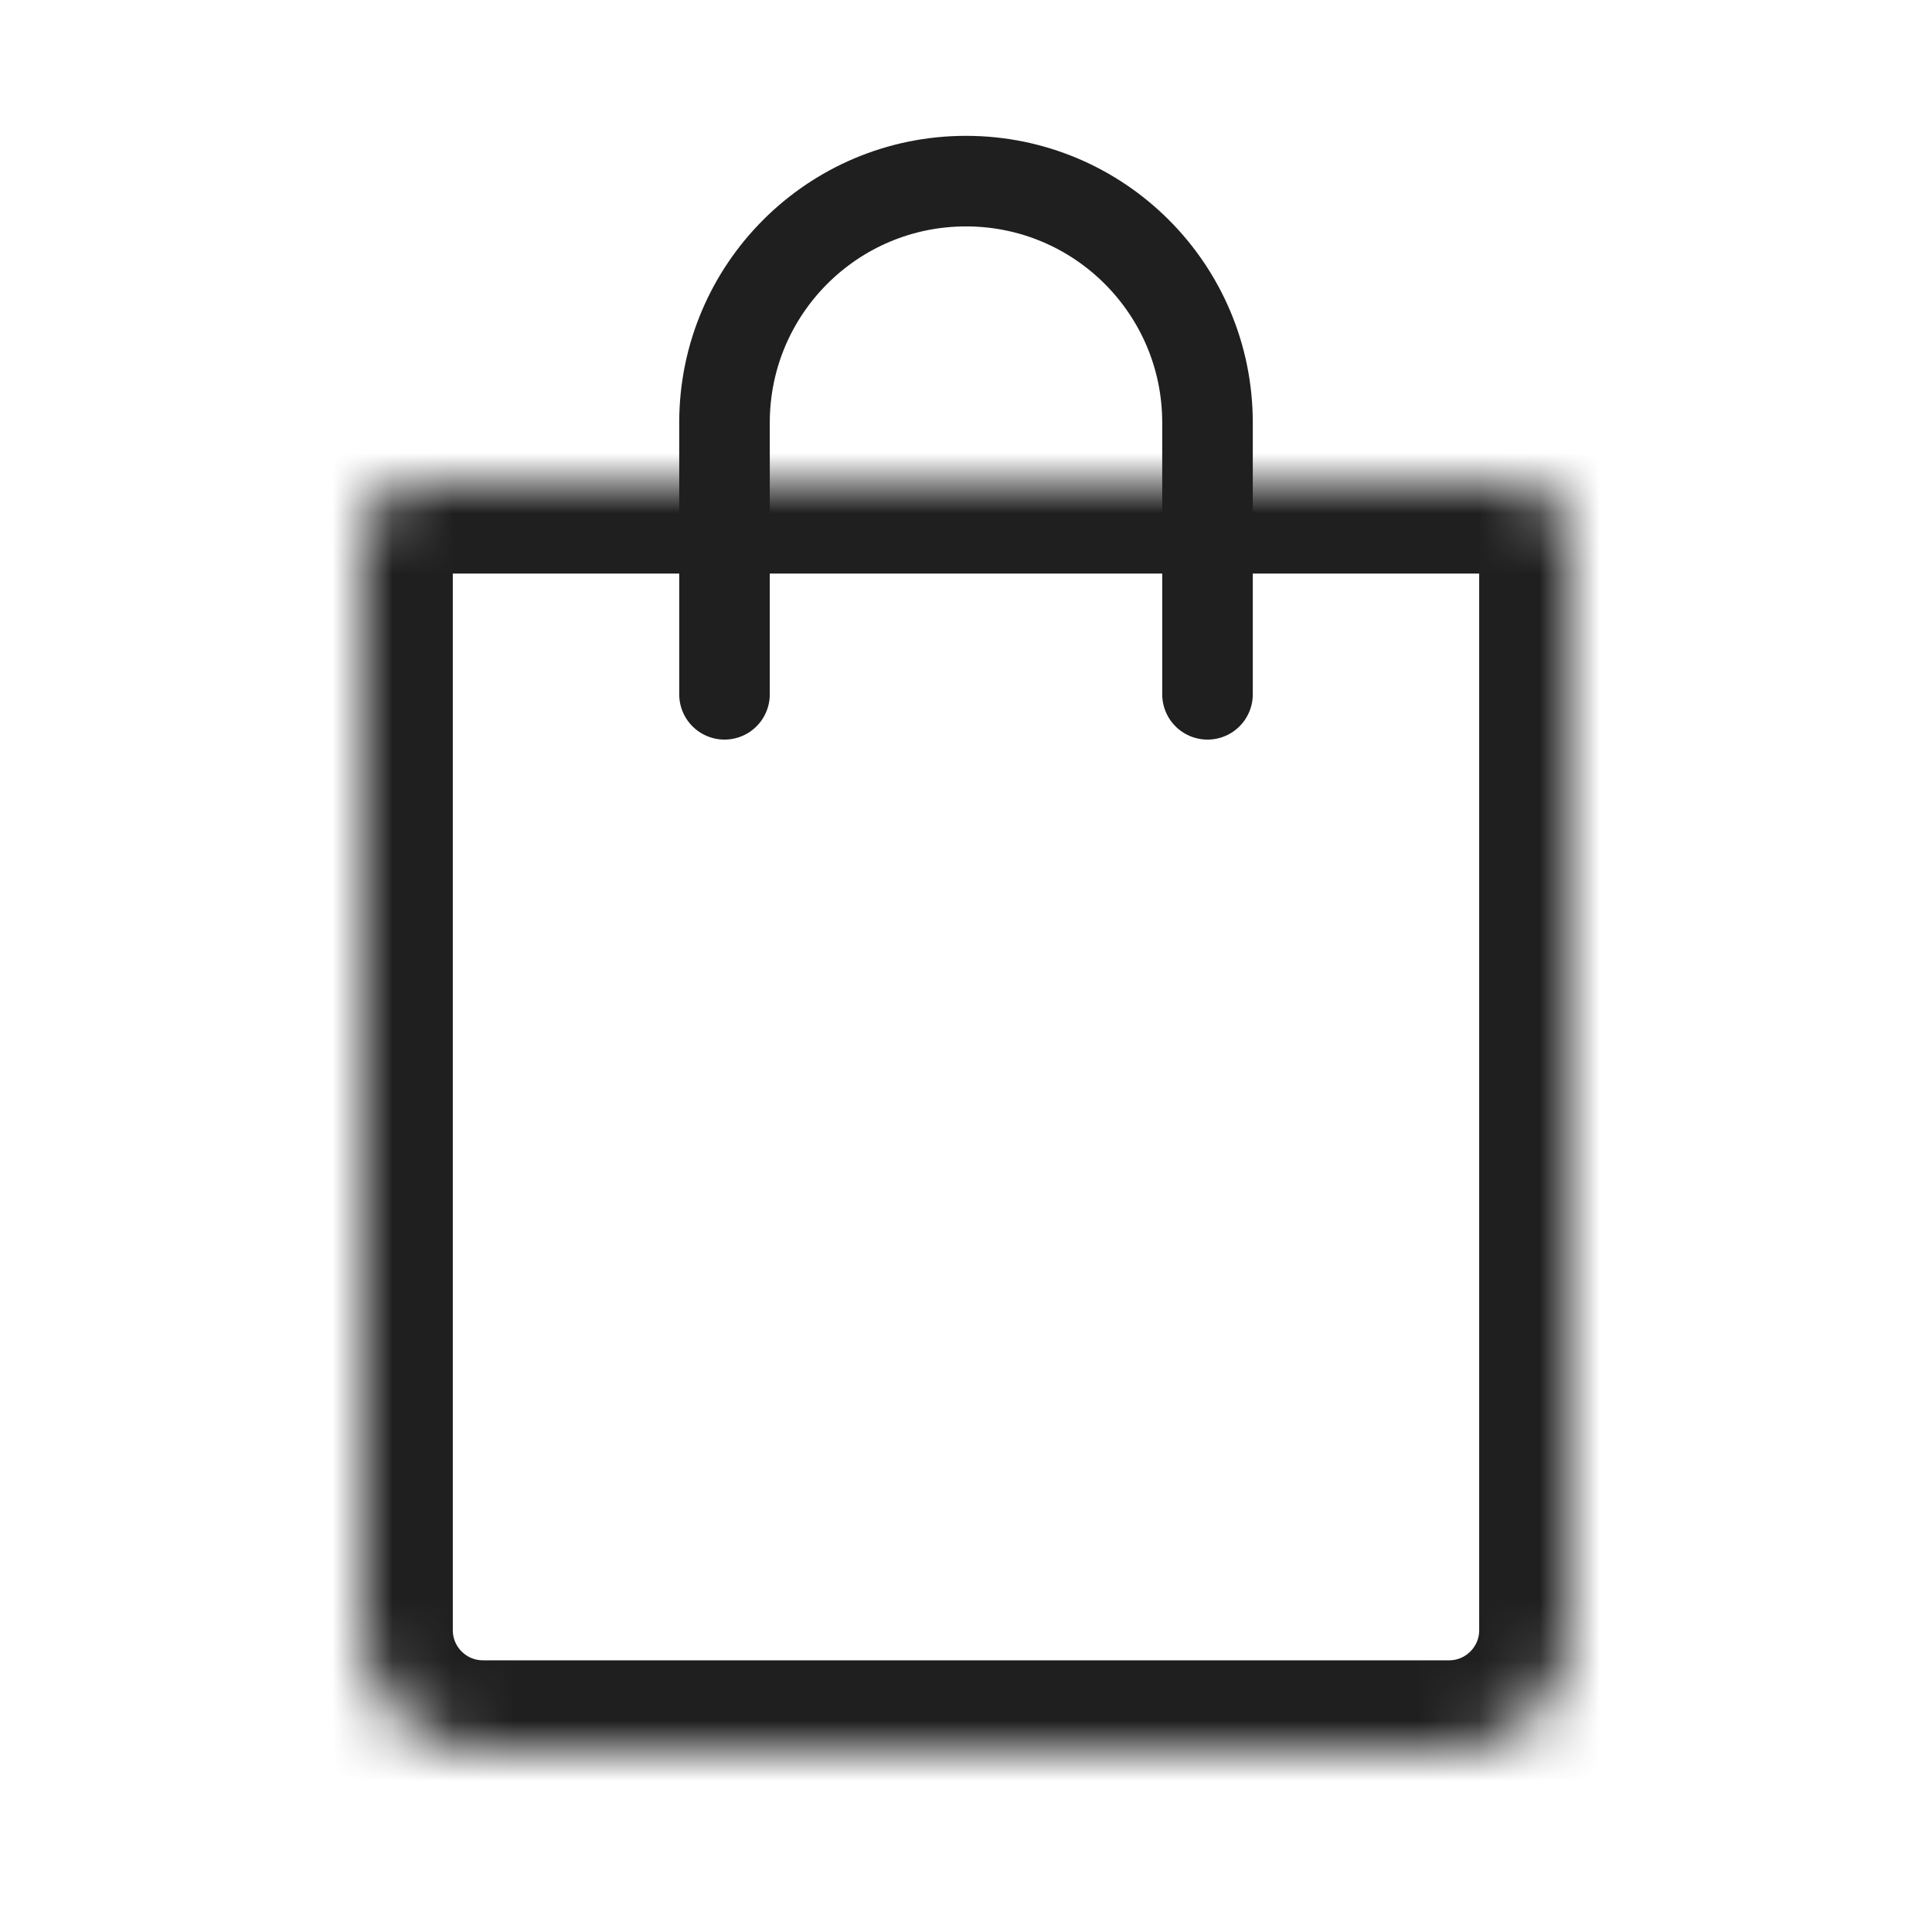 <svg width="32" height="32" viewBox="0 0 32 32" fill="none" xmlns="http://www.w3.org/2000/svg">
<mask id="path-1-inside-1_17726_118257" fill="white">
<path d="M6 9C6 8.448 6.448 8 7 8H25C25.552 8 26 8.448 26 9V27C26 28.105 25.105 29 24 29H8C6.895 29 6 28.105 6 27V9Z"/>
</mask>
<path d="M6 9C6 8.448 6.448 8 7 8H25C25.552 8 26 8.448 26 9V27C26 28.105 25.105 29 24 29H8C6.895 29 6 28.105 6 27V9Z" stroke="#1F1F1F" stroke-width="3" mask="url(#path-1-inside-1_17726_118257)"/>
<path d="M20 11.5V7C20 4.791 18.209 3 16 3V3C13.791 3 12 4.791 12 7V11.5" stroke="#1F1F1F" stroke-width="1.5" stroke-linecap="round"/>
</svg>

